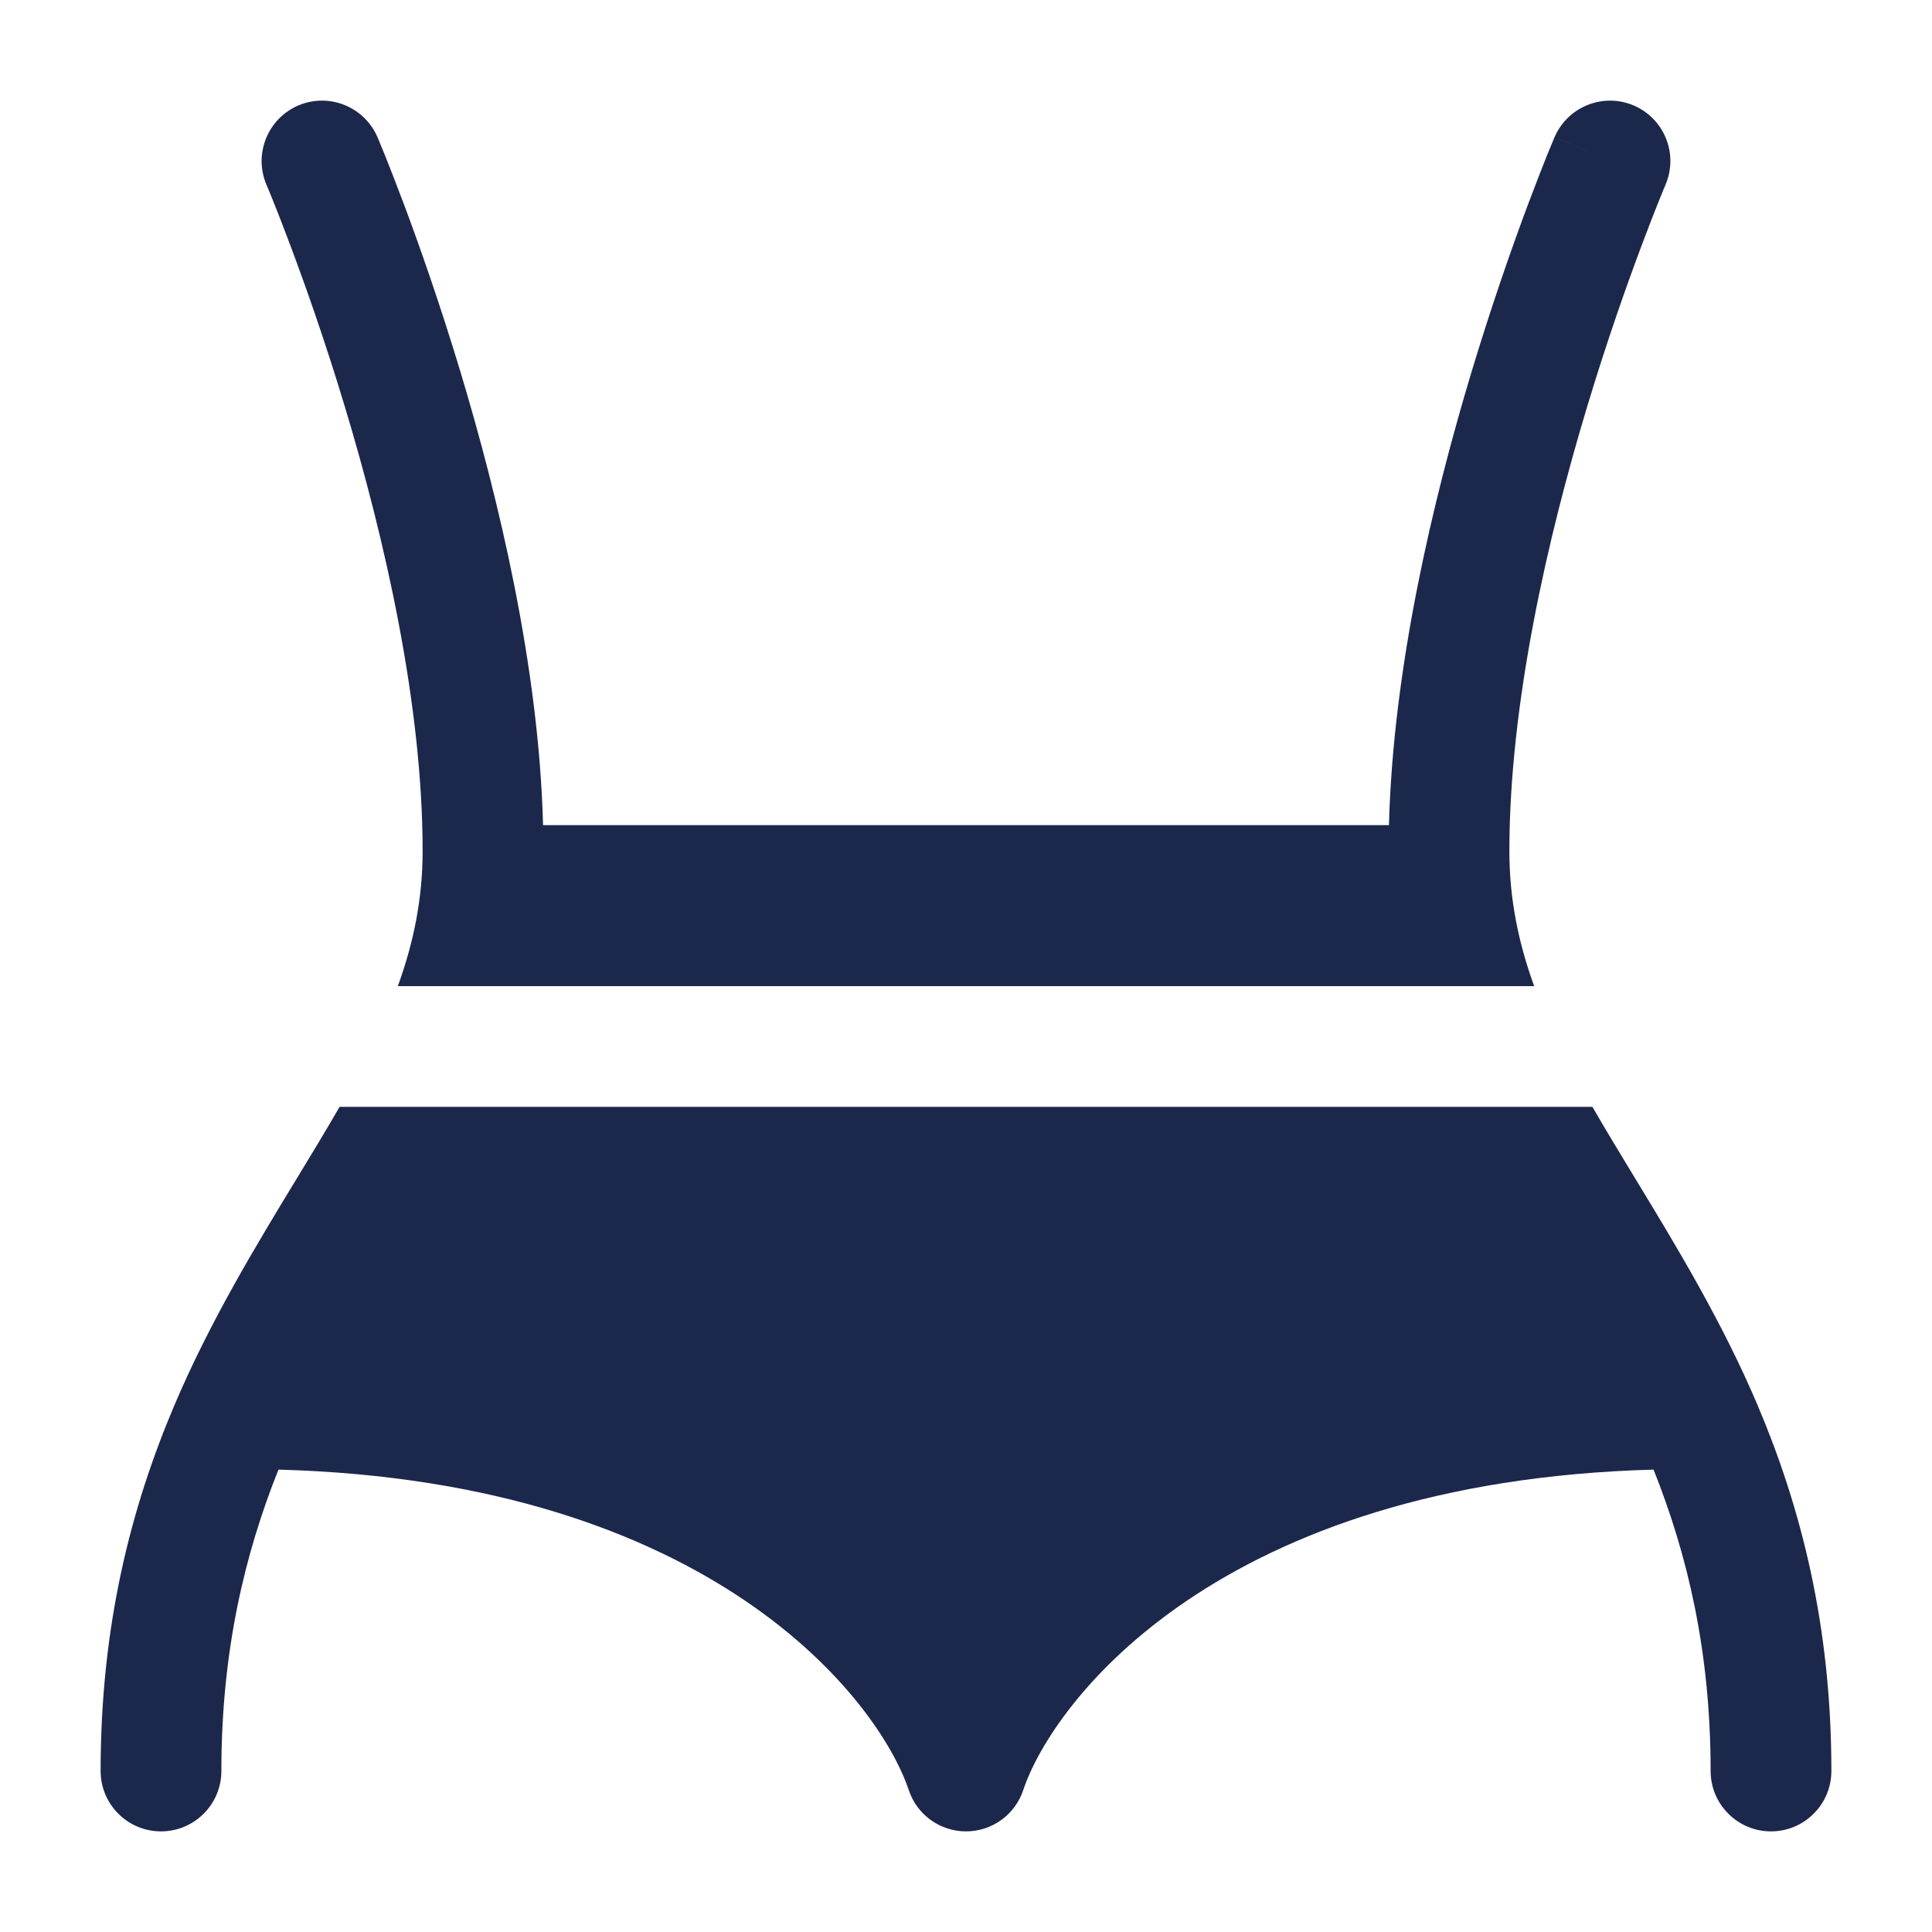 <?xml version="1.0" encoding="utf-8"?><!-- Скачано с сайта svg4.ru / Downloaded from svg4.ru -->
<svg width="800px" height="800px" viewBox="0 0 24 24" fill="none" xmlns="http://www.w3.org/2000/svg">
<path d="M21.836 17.462C21.393 16.416 20.814 15.463 20.3 14.618C20.116 14.315 19.94 14.025 19.782 13.75H4.218C4.06 14.025 3.884 14.315 3.7 14.618C3.186 15.463 2.607 16.416 2.164 17.462C1.63 18.721 1.25 20.185 1.25 22C1.25 22.414 1.586 22.75 2 22.75C2.414 22.75 2.75 22.414 2.75 22C2.75 20.51 3.04 19.305 3.459 18.256C8.853 18.403 10.918 21.127 11.289 22.237C11.391 22.544 11.677 22.75 12 22.75C12.323 22.75 12.609 22.544 12.711 22.237C13.082 21.127 15.147 18.403 20.541 18.256C20.96 19.305 21.25 20.51 21.25 22C21.25 22.414 21.586 22.75 22 22.75C22.414 22.75 22.75 22.414 22.75 22C22.75 20.185 22.369 18.721 21.836 17.462Z" fill="#1C274C"/>
<path d="M4.69 1.706C4.527 1.325 4.087 1.148 3.706 1.31C3.325 1.473 3.148 1.914 3.31 2.295L3.311 2.296L3.314 2.305L3.33 2.341C3.343 2.374 3.364 2.424 3.39 2.489C3.443 2.62 3.519 2.813 3.61 3.057C3.793 3.545 4.038 4.236 4.282 5.046C4.775 6.679 5.25 8.74 5.25 10.572C5.25 11.165 5.138 11.711 4.942 12.25H19.058C18.862 11.711 18.75 11.165 18.75 10.572C18.75 8.74 19.225 6.679 19.718 5.046C19.962 4.236 20.207 3.545 20.39 3.057C20.481 2.813 20.557 2.62 20.61 2.489C20.636 2.424 20.657 2.374 20.67 2.341L20.686 2.305L20.689 2.296L20.69 2.294C20.852 1.913 20.675 1.473 20.294 1.31C19.913 1.148 19.472 1.326 19.31 1.707C19.31 1.707 19.31 1.706 20 2L19.31 1.707L19.309 1.708L19.308 1.711L19.303 1.723L19.285 1.766C19.269 1.804 19.247 1.859 19.218 1.929C19.162 2.07 19.081 2.274 18.985 2.53C18.793 3.042 18.538 3.766 18.282 4.613C17.801 6.208 17.305 8.291 17.254 10.25H6.746C6.695 8.291 6.199 6.208 5.718 4.613C5.462 3.766 5.207 3.042 5.015 2.53C4.919 2.274 4.838 2.07 4.782 1.929C4.753 1.859 4.731 1.804 4.715 1.766L4.697 1.723L4.692 1.711L4.691 1.708L4.69 1.706Z" fill="#1C274C"/>
</svg>